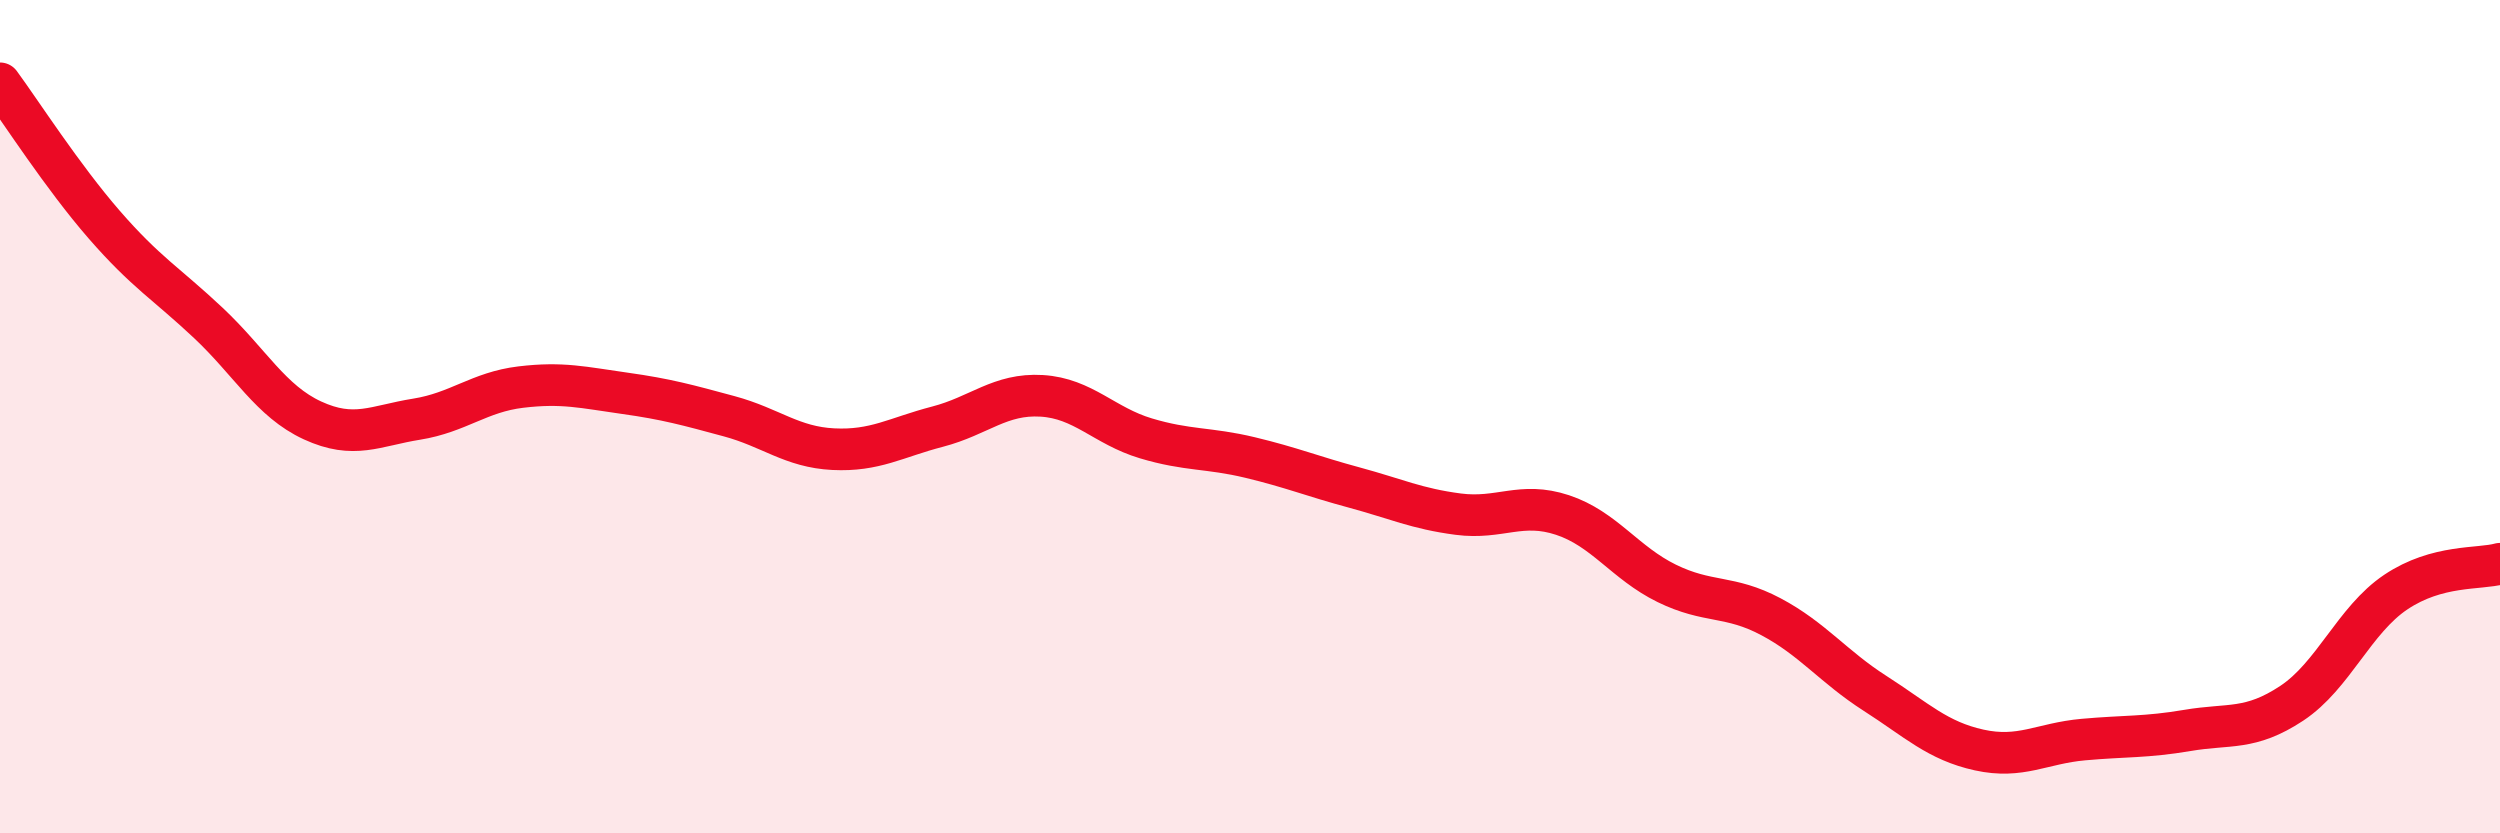 
    <svg width="60" height="20" viewBox="0 0 60 20" xmlns="http://www.w3.org/2000/svg">
      <path
        d="M 0,2 C 0.5,2.68 1.5,4.24 2.5,5.39 C 3.5,6.54 4,6.81 5,7.75 C 6,8.69 6.5,9.63 7.5,10.09 C 8.5,10.55 9,10.22 10,10.06 C 11,9.9 11.5,9.41 12.5,9.29 C 13.5,9.17 14,9.3 15,9.44 C 16,9.58 16.5,9.72 17.5,9.99 C 18.5,10.26 19,10.73 20,10.78 C 21,10.83 21.5,10.5 22.5,10.24 C 23.5,9.98 24,9.44 25,9.5 C 26,9.56 26.5,10.22 27.5,10.52 C 28.5,10.82 29,10.74 30,10.98 C 31,11.22 31.5,11.43 32.5,11.7 C 33.5,11.97 34,12.21 35,12.34 C 36,12.47 36.5,12.03 37.5,12.36 C 38.5,12.69 39,13.51 40,14 C 41,14.49 41.5,14.27 42.5,14.8 C 43.5,15.33 44,16 45,16.64 C 46,17.28 46.5,17.78 47.5,18 C 48.5,18.22 49,17.84 50,17.75 C 51,17.66 51.5,17.7 52.5,17.53 C 53.5,17.36 54,17.54 55,16.88 C 56,16.22 56.5,14.88 57.5,14.21 C 58.5,13.54 59.5,13.67 60,13.53L60 20L0 20Z"
        fill="#EB0A25"
        opacity="0.1"
        stroke-linecap="round"
        stroke-linejoin="round"
      />
      <path
        d="M 0,2 C 0.5,2.68 1.5,4.24 2.5,5.39 C 3.5,6.54 4,6.81 5,7.75 C 6,8.69 6.5,9.63 7.5,10.09 C 8.5,10.55 9,10.22 10,10.06 C 11,9.9 11.5,9.41 12.5,9.29 C 13.5,9.17 14,9.3 15,9.44 C 16,9.58 16.5,9.72 17.5,9.99 C 18.5,10.26 19,10.73 20,10.78 C 21,10.83 21.5,10.5 22.5,10.24 C 23.5,9.98 24,9.44 25,9.5 C 26,9.56 26.5,10.22 27.5,10.52 C 28.5,10.82 29,10.74 30,10.98 C 31,11.22 31.5,11.43 32.5,11.7 C 33.5,11.97 34,12.21 35,12.34 C 36,12.47 36.5,12.03 37.5,12.36 C 38.5,12.69 39,13.51 40,14 C 41,14.49 41.5,14.27 42.5,14.8 C 43.5,15.33 44,16 45,16.64 C 46,17.28 46.5,17.78 47.5,18 C 48.5,18.22 49,17.84 50,17.75 C 51,17.66 51.5,17.7 52.5,17.53 C 53.5,17.36 54,17.54 55,16.88 C 56,16.22 56.5,14.88 57.5,14.21 C 58.5,13.54 59.5,13.67 60,13.53"
        stroke="#EB0A25"
        stroke-width="1"
        fill="none"
        stroke-linecap="round"
        stroke-linejoin="round"
      />
    </svg>
  